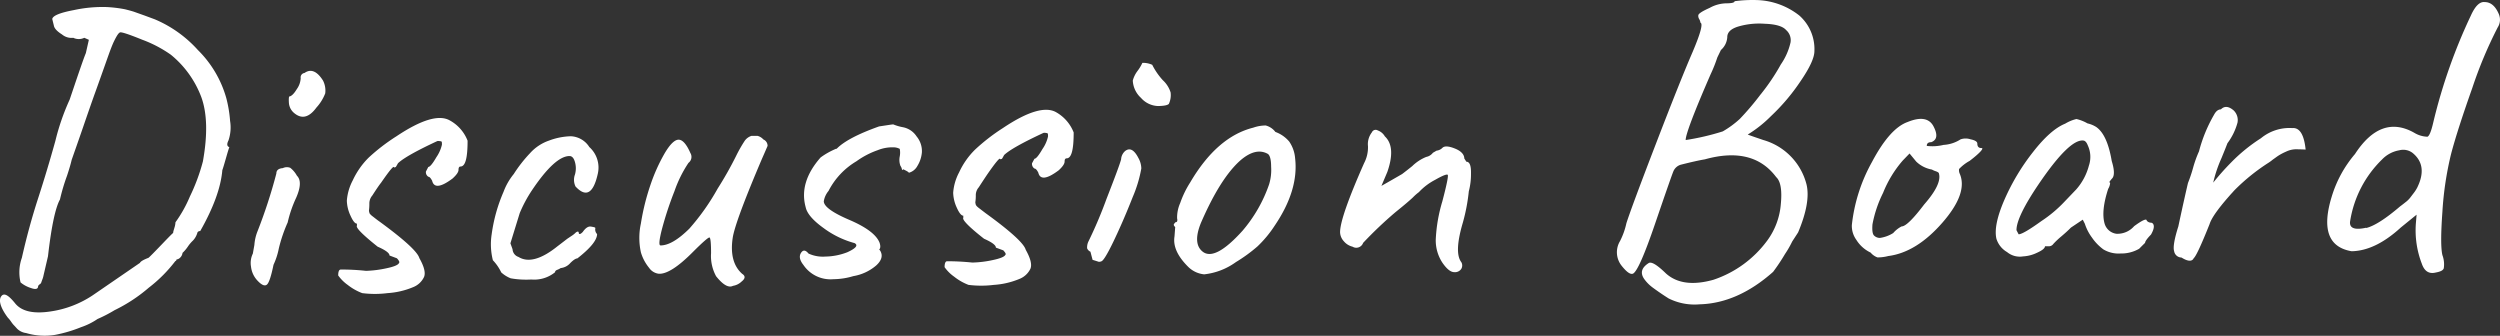 <svg xmlns="http://www.w3.org/2000/svg" viewBox="0 0 422.01 56.68"><rect x="0" y="0" width="422.01" height="56.68" fill="#333333" stroke="none"/><defs><style>.cls-1{fill:#fff;}</style></defs><g id="レイヤー_2" data-name="レイヤー 2"><g id="レイヤー_1-2" data-name="レイヤー 1"><path class="cls-1" d="M12.43,1.71A22.88,22.88,0,0,1,18,1.19a22.16,22.16,0,0,1,3.07.37c.65.16,1.17.3,1.56.43l1.77.63,1.73.64A20.52,20.52,0,0,1,33.4,8.44a18.4,18.4,0,0,1,4.8,8.12,21.28,21.28,0,0,1,.64,3.86,6.81,6.81,0,0,1-.27,3.28q-.47.94.15,1.14c-.09.19-.27.79-.56,1.8s-.49,1.71-.63,2.08Q37.17,33.07,33.8,39c-.28,0-.44.14-.48.28a3.18,3.18,0,0,1-.74,1.32,6,6,0,0,0-.85,1,6.38,6.38,0,0,1-.92,1.09,1.31,1.31,0,0,1-.4.8,1,1,0,0,1-.62.31.27.27,0,0,1-.2.28,23.93,23.93,0,0,1-4.47,4.48,26.67,26.67,0,0,1-5.78,3.8,23.57,23.57,0,0,1-2.88,1.49,11.28,11.28,0,0,1-2.78,1.38,23.25,23.25,0,0,1-4.4,1.3,11,11,0,0,1-4.87-.31,2.63,2.63,0,0,1-1.53-.74c-.33-.37-.53-.58-.6-.65a5.17,5.17,0,0,1-.42-.55,4.9,4.9,0,0,0-.53-.65C.11,52-.27,50.75.18,50.06s1.19-.32,2.37,1.14,3.31,1.78,6,1.37a17.26,17.26,0,0,0,7.08-2.71l8-5.49c.09-.23.57-.52,1.44-.85.23-.19.93-.9,2.11-2.13s1.86-1.93,2.05-2.07c0-.23.12-.54.23-.93a3.51,3.51,0,0,0,.16-.87,21.74,21.74,0,0,0,2.43-4.34,32.37,32.37,0,0,0,2.2-5.93q1.21-6.72-.25-10.81a16.85,16.85,0,0,0-5.17-7.21A21,21,0,0,0,24,6.7c-2.24-.91-3.49-1.32-3.74-1.23s-.57.59-1,1.47-.87,2.16-1.47,3.85-1.17,3.3-1.73,4.85-1.24,3.52-2.06,5.9-1.46,4.19-1.9,5.44c-.17.74-.44,1.64-.79,2.7a32.9,32.9,0,0,0-1.19,4C9.38,35,8.68,38.14,8.1,43.26l-.75,3.22a3.48,3.48,0,0,1-.2.69c-.06.16-.12.31-.16.45s-.18.35-.28.35l-.27.28c0,.55-.4.67-1.24.36a5,5,0,0,1-1.73-.94,7.29,7.29,0,0,1,.22-4.15q1.17-5.19,2.73-10t2.92-9.71a38.72,38.72,0,0,1,2.42-7c1.47-4.35,2.37-7,2.73-7.84L15,6.72l-.77-.34a2.14,2.14,0,0,1-1.86,0,2.5,2.5,0,0,1-1.91-.57c-.81-.51-1.27-1-1.36-1.46L8.82,3.21C8.91,2.65,10.11,2.15,12.43,1.71Z"/><path class="cls-1" d="M42.68,42.81l.26-1.46a7.7,7.7,0,0,1,.52-2.28,86.74,86.74,0,0,0,3.19-9.78c0-.55.36-.85,1.09-.91A1.56,1.56,0,0,1,49,28.33a4.33,4.33,0,0,1,1.12,1.33c.7.68.66,1.93-.13,3.73a20.68,20.68,0,0,0-1.43,4.16,25.13,25.13,0,0,0-1.49,4.37,12,12,0,0,1-.9,2.78c-.39,1.89-.75,3-1.09,3.32s-.85.14-1.53-.56A4.09,4.09,0,0,1,42.37,45,3.6,3.6,0,0,1,42.68,42.81ZM51.4,12.32Q53,11.2,54.52,13.59a3.7,3.7,0,0,1,.38,2.17,7.6,7.6,0,0,1-1.49,2.4q-1.83,2.5-3.72.95a2.45,2.45,0,0,1-.92-1.72c-.05-.69,0-1.06.06-1.1q.56-.08,1.26-1.23a3.48,3.48,0,0,0,.67-1.87A.74.74,0,0,1,51.4,12.32Z"/><path class="cls-1" d="M67,43.6l-1.25-.47c0-.41-.68-.91-2-1.49q-3.84-3.06-3.5-3.55v-.34c-.32,0-.68-.44-1.08-1.34a6.26,6.26,0,0,1-.62-2.54,8.71,8.71,0,0,1,1-3.43,13.23,13.23,0,0,1,2.68-3.83A32.55,32.55,0,0,1,66.93,23q6.3-4.21,9-2.67a6.62,6.62,0,0,1,3,3.42c0,2.89-.36,4.35-1.19,4.36-.23,0-.34.19-.34.56s-.33.85-1,1.46q-3,2.25-3.45.39c-.24-.46-.45-.68-.63-.68a.89.89,0,0,1-.42-.89l.4-.77c.27,0,.73-.55,1.36-1.64a6.12,6.12,0,0,0,.94-2.12c0-.32,0-.5-.11-.55a2,2,0,0,0-.66-.06c-3.57,1.66-5.78,2.91-6.65,3.75-.18.32-.29.52-.34.59s-.16.11-.34.11c0-.37-.73.49-2.17,2.58C64,31.25,63.49,32,62.85,33a2.05,2.05,0,0,0-.5,1.39,8.82,8.82,0,0,1-.05,1,.81.81,0,0,0,0,.31l.07.28a.88.88,0,0,0,.22.27,1.74,1.74,0,0,0,.31.27l.49.38c.23.18.44.34.63.47q6.33,4.62,6.77,6.2c.8,1.41,1.07,2.47.8,3.16a3.4,3.4,0,0,1-1.87,1.75,13.3,13.3,0,0,1-4.3,1,16.78,16.78,0,0,1-4.28,0,9.21,9.21,0,0,1-2.44-1.38,6.86,6.86,0,0,1-1.61-1.6c0-.65.14-1,.44-1a38,38,0,0,1,4.25.22,18.63,18.63,0,0,0,3.44-.43c1.29-.27,2-.57,2.13-.89C67.49,44.26,67.37,44,67,43.6Z"/><path class="cls-1" d="M86.16,41.07l.36,1a1.45,1.45,0,0,0,1,1.3c1.62,1,3.82.43,6.6-1.81,1-.75,1.56-1.21,1.81-1.37l.69-.46a3.51,3.51,0,0,0,.44-.35c.28-.28.48-.35.62-.22,0,.46.24.46.69,0,.45-.65.92-1,1.41-.91s.72.13.72.26a1.08,1.08,0,0,0,.29,1q0,1.51-3.33,4.11c-.23,0-.63.22-1.19.78a2.48,2.48,0,0,1-1.62.85,3,3,0,0,1-.54.28c-.28.1-.42.24-.41.42a5.55,5.55,0,0,1-4,1.23,14.92,14.92,0,0,1-3.49-.2,5.14,5.14,0,0,1-1.6-1,7.86,7.86,0,0,0-1.41-2.05A11,11,0,0,1,83,39.52a27,27,0,0,1,2-7.14,10.52,10.52,0,0,1,1.72-3,23.3,23.3,0,0,1,2.75-3.52,7.65,7.65,0,0,1,3.18-2.12A11.23,11.23,0,0,1,96.35,23a3.88,3.88,0,0,1,3.13,1.82,4.65,4.65,0,0,1,1.44,4.47q-1.11,5.05-3.77,2.19a2.58,2.58,0,0,1-.1-2,3.81,3.81,0,0,0,0-2.14c-.19-.66-.49-1-.91-1q-2.48,0-6.41,5.88a22.56,22.56,0,0,0-2,3.76Z"/><path class="cls-1" d="M109.78,31.27a29.69,29.69,0,0,1,2.41-5.38c.9-1.53,1.69-2.3,2.35-2.31s1.34.74,2,2.25a1.26,1.26,0,0,1-.32,1.66,20.77,20.77,0,0,0-2.36,4.76,57.89,57.89,0,0,0-2.09,6.31c-.5,1.92-.59,2.87-.27,2.87q2,0,4.86-2.83a38.3,38.3,0,0,0,4.78-6.76,60.76,60.76,0,0,0,3.14-5.56,23,23,0,0,1,1.45-2.54,2.25,2.25,0,0,1,1.13-.81h1a2,2,0,0,1,1,.61,1.16,1.16,0,0,1,.71,1.09c-.14.33-.45,1.05-.94,2.16q-4.5,10.55-4.94,13.32c-.42,2.76.11,4.81,1.6,6.12.56.36.53.79-.09,1.28a2.7,2.7,0,0,1-1.47.74q-1.1.57-2.85-1.62a7.13,7.13,0,0,1-.85-3.89c0-1.72-.09-2.61-.27-2.65s-1.12.77-2.8,2.45q-3.75,3.78-5.75,3.67a2.31,2.31,0,0,1-1.64-1,7.38,7.38,0,0,1-1.38-2.6,11.41,11.41,0,0,1,0-4.91A38.68,38.68,0,0,1,109.78,31.27Z"/><path class="cls-1" d="M150.79,21a8,8,0,0,0,1.6.47,3.55,3.55,0,0,1,2.33,1.55,3.89,3.89,0,0,1,.9,2.68,5.23,5.23,0,0,1-.77,2.33,2.31,2.31,0,0,1-1.54,1.16c.28,0,0-.21-.83-.61l-.21.14A1.51,1.51,0,0,0,152,28a2.92,2.92,0,0,1-.12-1.59,3.34,3.34,0,0,0,0-1.28,2.25,2.25,0,0,0-1-.26,6.59,6.59,0,0,0-2.72.48,14.14,14.14,0,0,0-3.6,1.88,12.39,12.39,0,0,0-4.7,5,3.62,3.62,0,0,0-.8,1.74q0,1.3,4.32,3.15c2.87,1.23,4.56,2.51,5.09,3.84q.28.82-.06,1.17l.14.14c.52.82.31,1.66-.62,2.52a7.94,7.94,0,0,1-3.88,1.82,12,12,0,0,1-3.37.52,5.52,5.52,0,0,1-5.07-2.42c-.61-.77-.75-1.45-.41-2s.76-.55,1.28.09a5.77,5.77,0,0,0,2.84.51,10.6,10.6,0,0,0,3.71-.73c1.47-.67,1.87-1.18,1.23-1.54A15.64,15.64,0,0,1,139,38.48q-2.68-1.93-3-3.51-1.16-4.2,2.52-8.39a12.57,12.57,0,0,1,2.67-1.49v.07c1.18-1.25,3.58-2.53,7.2-3.82C149.76,21.14,150.56,21,150.79,21Z"/><path class="cls-1" d="M169.36,42.26l-1.25-.46c0-.42-.68-.91-2-1.5-2.56-2-3.72-3.22-3.5-3.54v-.35c-.32,0-.69-.44-1.09-1.33a6.42,6.42,0,0,1-.62-2.54,8.67,8.67,0,0,1,1-3.44,13,13,0,0,1,2.68-3.83,32.6,32.6,0,0,1,4.71-3.65c4.2-2.82,7.2-3.7,9-2.67a6.72,6.72,0,0,1,2.95,3.41c0,2.9-.36,4.36-1.19,4.37-.23,0-.34.19-.34.55s-.33.86-1,1.47q-3,2.25-3.44.39c-.24-.46-.45-.69-.63-.68a.93.93,0,0,1-.43-.9l.41-.76c.27,0,.72-.55,1.35-1.64a6,6,0,0,0,.94-2.12c0-.32,0-.5-.11-.55a1.64,1.64,0,0,0-.65-.06q-5.35,2.49-6.65,3.74c-.18.33-.29.53-.34.6s-.16.1-.34.1c0-.36-.73.5-2.18,2.59-.31.46-.79,1.18-1.42,2.16a2,2,0,0,0-.5,1.38,8,8,0,0,1-.06,1,.66.66,0,0,0,0,.31,2.26,2.26,0,0,0,.07.28,1.16,1.16,0,0,0,.21.27,3.29,3.29,0,0,0,.32.27l.48.37.63.48q6.35,4.6,6.78,6.19c.8,1.42,1.07,2.48.8,3.17a3.46,3.46,0,0,1-1.88,1.75,13.43,13.43,0,0,1-4.3,1,17.28,17.28,0,0,1-4.28,0,9.09,9.09,0,0,1-2.43-1.39,6.67,6.67,0,0,1-1.61-1.6c0-.64.14-1,.43-1a41,41,0,0,1,4.25.22,17.92,17.92,0,0,0,3.45-.42c1.28-.27,2-.57,2.13-.89C169.85,42.92,169.74,42.67,169.36,42.26Z"/><path class="cls-1" d="M184.43,43.86l-.36-1.37a1.06,1.06,0,0,1-.56-.58,2.34,2.34,0,0,1,.19-1.08,74.13,74.13,0,0,0,3.08-7.25c1.47-3.77,2.3-6,2.47-6.7a2,2,0,0,1,.67-1.38c.78-.61,1.52-.23,2.23,1.14a3.77,3.77,0,0,1,.51,1.79,21.81,21.81,0,0,1-1.46,4.85c-1.11,2.82-2.2,5.32-3.25,7.5s-1.74,3.29-2.06,3.34a.94.94,0,0,1-.42.07Zm8.41-33.25a3.73,3.73,0,0,1,1.66.33,11.59,11.59,0,0,0,1.79,2.6,4.72,4.72,0,0,1,1.31,2.05,3.5,3.5,0,0,1-.29,1.94c-.2.23-.81.35-1.82.37a4,4,0,0,1-2.89-1.38,4.22,4.22,0,0,1-1.38-2.92A4.68,4.68,0,0,1,192,12,7.2,7.2,0,0,0,192.84,10.61Z"/><path class="cls-1" d="M200.9,30.81q4.53-7.72,10.65-9.26a6.52,6.52,0,0,1,2.1-.37,3,3,0,0,1,1.64,1.09,5.53,5.53,0,0,1,2.33,1.62,5.76,5.76,0,0,1,1,2.82q.63,5.37-3.44,11.37a19.24,19.24,0,0,1-2.92,3.52,26.07,26.07,0,0,1-3.63,2.64,11.21,11.21,0,0,1-5.36,2.07A4.44,4.44,0,0,1,200.53,45q-2.66-2.66-2.27-5.08l.12-1.59c-.24-.22-.3-.41-.18-.55a3.39,3.39,0,0,1,.23-.27q.42,0,.27-.66a6,6,0,0,1,.52-2.57A16.41,16.41,0,0,1,200.9,30.81Zm13.33.31a8.3,8.3,0,0,0,.34-3c0-1.27-.24-2-.61-2.17q-2-1.08-4.55,1.1-3.41,3-6.69,10.58-1.41,3.47.27,4.83,2.08,1.69,6.78-3.54A24.19,24.19,0,0,0,214.23,31.12Z"/><path class="cls-1" d="M247.53,27.3c.55,0,.81.66.78,2a11.48,11.48,0,0,1-.37,3,31,31,0,0,1-1,5.26c-1,3.38-1.1,5.61-.26,6.7a1.13,1.13,0,0,1,0,1.11,1.26,1.26,0,0,1-1.2.57c-.6,0-1.26-.53-2-1.6a6.85,6.85,0,0,1-1.12-3.85A26.36,26.36,0,0,1,243.47,34c.75-2.84,1.05-4.34.91-4.49s-.85.12-2.13.85a10.08,10.08,0,0,0-2.73,2.07,8.28,8.28,0,0,0-1,.88q-.85.81-2.94,2.49A67.35,67.35,0,0,0,230.1,41a1.22,1.22,0,0,1-1.79.64,2.76,2.76,0,0,1-1.46-.91,2.36,2.36,0,0,1-.64-1.54q0-2.49,4.06-11.66a5.71,5.71,0,0,0,.65-2.87,3.24,3.24,0,0,1,.66-2.32.69.69,0,0,1,1-.32,2.27,2.27,0,0,1,1.19,1q1.89,1.77.42,6l-1,2.36s1.21-.68,3.49-2c.5-.38,1.07-.82,1.71-1.34a7.39,7.39,0,0,1,2.36-1.55,1.87,1.87,0,0,0,1.13-.7l.62-.36a1.63,1.63,0,0,0,1-.49c.36-.33,1.07-.28,2.11.14s1.56,1,1.57,1.67Z"/><path class="cls-1" d="M292.81.2l.69-.08a23,23,0,0,1,3-.11,12.15,12.15,0,0,1,7.22,2.6,7.56,7.56,0,0,1,2.56,6c0,1.15-.81,2.86-2.35,5.11a34,34,0,0,1-5,5.9,20.88,20.88,0,0,1-3.9,3.09q.08.06,2.64.93a10.49,10.49,0,0,1,7.28,7.5q.72,3-1.42,8.09l-1,1.54a16.89,16.89,0,0,1-1.22,2.12,32.39,32.39,0,0,1-2,3c-4,3.55-8.15,5.37-12.42,5.48a9.74,9.74,0,0,1-5.23-1c-1.14-.72-2-1.33-2.68-1.83a6.44,6.44,0,0,1-1.47-1.5c-.66-1-.39-1.88.79-2.63.46-.29,1.43.3,2.92,1.75q2.81,2.52,8,1.07a18.58,18.58,0,0,0,9.09-6.61,12,12,0,0,0,2.3-6.17q.34-3.52-.78-4.55-3.93-5.26-12.05-3c-.92.15-2.25.45-4,.89a1.94,1.94,0,0,0-1.33,1.19q-.37.9-3.07,8.8t-3.72,8.41c-.46.19-1.11-.29-2-1.43a3.65,3.65,0,0,1-.19-4.07,12.35,12.35,0,0,0,1.07-3q.86-2.7,5-13.46t6.19-15.48q2-4.71,1.31-4.92a1.55,1.55,0,0,0-.21-.61,1,1,0,0,1-.15-.62c0-.28.64-.7,1.92-1.27A6,6,0,0,1,291.5.56C292.37.55,292.81.43,292.81.2Zm-1.24,6.09a3.13,3.13,0,0,1-1.07,2.15l-.61,1.26a24.27,24.27,0,0,1-1.13,2.84q-4.23,9.72-4.21,11.1a41.6,41.6,0,0,0,6.26-1.46,16.06,16.06,0,0,0,2.88-2.11A45.94,45.94,0,0,0,297.15,16a34.65,34.65,0,0,0,3.46-5.12,10.62,10.62,0,0,0,1.64-3.72,2.27,2.27,0,0,0-.75-2.09c-.56-.64-1.77-1-3.64-1.06a12.52,12.52,0,0,0-4.44.47C292.18,4.86,291.56,5.46,291.57,6.29Z"/><path class="cls-1" d="M333.78,24.24c0,.51.24.76.7.75s-.17.77-2,2.17a7.15,7.15,0,0,0-1.78,1.37,1.42,1.42,0,0,0,.08.72q1.5,3.3-2.89,8.33t-9.15,5.64a6.88,6.88,0,0,1-1.82.23,2.71,2.71,0,0,1-1.15-.81,5.71,5.71,0,0,1-2.41-2.15,4,4,0,0,1-.76-2.51A28,28,0,0,1,316,27.34q3-5.67,6-6.74c2.2-.9,3.66-.66,4.39.74S327,23.62,326,24q-.76,0-.75.63a7.88,7.88,0,0,0,2.83-.17,5.93,5.93,0,0,0,2.88-.94,2.61,2.61,0,0,1,1.69,0C333.4,23.67,333.78,23.92,333.78,24.24Zm-7.67,4.38a5.07,5.07,0,0,1-2.64-1.34l-1.13-1.37-1.15,1.19a19.14,19.14,0,0,0-3.32,5.46,20.13,20.13,0,0,0-1.79,5.31q-.12,1.52.27,1.89a1.38,1.38,0,0,0,1,.4,5.7,5.7,0,0,0,2.23-.82A4.74,4.74,0,0,1,321,38.22q1,0,3.81-3.71,3-3.42,2.49-5.21c0-.14-.17-.26-.49-.38A3.44,3.44,0,0,1,326.11,28.62Z"/><path class="cls-1" d="M350.51,20.09a6.87,6.87,0,0,1,1.87.74,4.64,4.64,0,0,1,1.46.6q1.88,1.29,2.63,5.76c.48,1.56.49,2.57,0,3-.23.28-.35.44-.38.49s0,.11.11.2a2.29,2.29,0,0,1-.33,1q-1.2,3.68-.62,5.81a2.4,2.4,0,0,0,2,1.77,3.73,3.73,0,0,0,3-1.28q2.12-1.55,2.13-.93a1,1,0,0,0,.66.34.47.47,0,0,1,.45.27c.19.37.06.94-.39,1.73-.68.7-1,1.17-1,1.4-.23.23-.57.56-1,1a6,6,0,0,1-3.13.8,5,5,0,0,1-2.91-.69,8.28,8.28,0,0,1-1.93-2,8,8,0,0,1-1.2-2.33l-.35-.69-2,1.34c-.41.42-.95.92-1.64,1.5a13.85,13.85,0,0,0-1.33,1.26.89.89,0,0,1-.72.39h-.69c0,.32-.44.69-1.33,1.09a6.14,6.14,0,0,1-2.37.62,3.37,3.37,0,0,1-2.7-.73A3.94,3.94,0,0,1,337,40.29q-.51-2.28,1.36-6.58a36.93,36.93,0,0,1,4.84-8.07q2.94-3.77,5.42-4.77A6.65,6.65,0,0,1,350.51,20.09Zm1.92,4.46c-.19-.5-.43-.77-.7-.82q-2.36-.37-7.64,7.42-3.72,5.51-3.7,7.71l.36.69q.75,0,3.84-2.23a21.72,21.72,0,0,0,3.89-3.26l2-2.09a9.85,9.85,0,0,0,2.13-4A4.59,4.59,0,0,0,352.43,24.55Z"/><path class="cls-1" d="M387.44,25.2a4,4,0,0,0-1.55.4,9.16,9.16,0,0,0-1.23.64c-.26.16-.57.4-1,.7a7.52,7.52,0,0,1-.72.53,33.65,33.65,0,0,0-5.74,4.63q-3.67,4-4.21,5.72c-1.42,3.56-2.32,5.48-2.68,5.76-.27.6-1,.57-2.07-.11A1.27,1.27,0,0,1,367,42.38c-.19-.55,0-1.93.71-4.15.73-3.41,1.28-5.86,1.63-7.34a24.27,24.27,0,0,0,.86-2.56,19.26,19.26,0,0,1,1-2.78,24.76,24.76,0,0,1,2.54-6.18c.32-.6.7-.9,1.16-.91.59-.6,1.31-.54,2.15.18a2.26,2.26,0,0,1,.65,2.06A10.3,10.3,0,0,1,376,24.18c-.26.69-.6,1.52-1,2.5a22.05,22.05,0,0,0-1.4,4.15,42.53,42.53,0,0,1,3-3.38,28.19,28.19,0,0,1,5.05-4.11,7.58,7.58,0,0,1,5.3-1.72q1.86-.16,2.25,3.63C388.5,25.21,387.9,25.2,387.44,25.2Z"/><path class="cls-1" d="M411.18,46c-1.15.29-1.93-.21-2.37-1.49a15.68,15.68,0,0,1-1-6.82l.12-1.45-2.67,2.17q-4.29,3.93-8.3,4-5.88-1-3.36-9.21A20,20,0,0,1,397.53,26q4.39-6.75,10-3.59a4.55,4.55,0,0,0,2.22.67c.32-.1.65-.91,1-2.43a92,92,0,0,1,6.33-18C417.82,1,418.6.26,419.42.35c1,0,1.81.66,2.38,2a2.4,2.4,0,0,1-.18,2.28,71.75,71.75,0,0,0-4.28,10.2Q414.8,22,413.75,26a54.78,54.78,0,0,0-1.46,9.72q-.41,5.67,0,7.35a4.45,4.45,0,0,1,.23,2.21C412.42,45.62,412,45.85,411.18,46Zm-11.76-7.51q2.06-.51,5.75-3.67c.13-.09.41-.3.82-.63a4.53,4.53,0,0,0,.82-.77l.61-.8a5.87,5.87,0,0,0,.61-.94c1.21-2.45,1-4.41-.77-5.86a2.6,2.6,0,0,0-2.25-.45,5.26,5.26,0,0,0-2.91,1.55,18.56,18.56,0,0,0-5.39,10.43C396.54,38.5,397.44,38.88,399.42,38.44Z"/></g></g></svg>